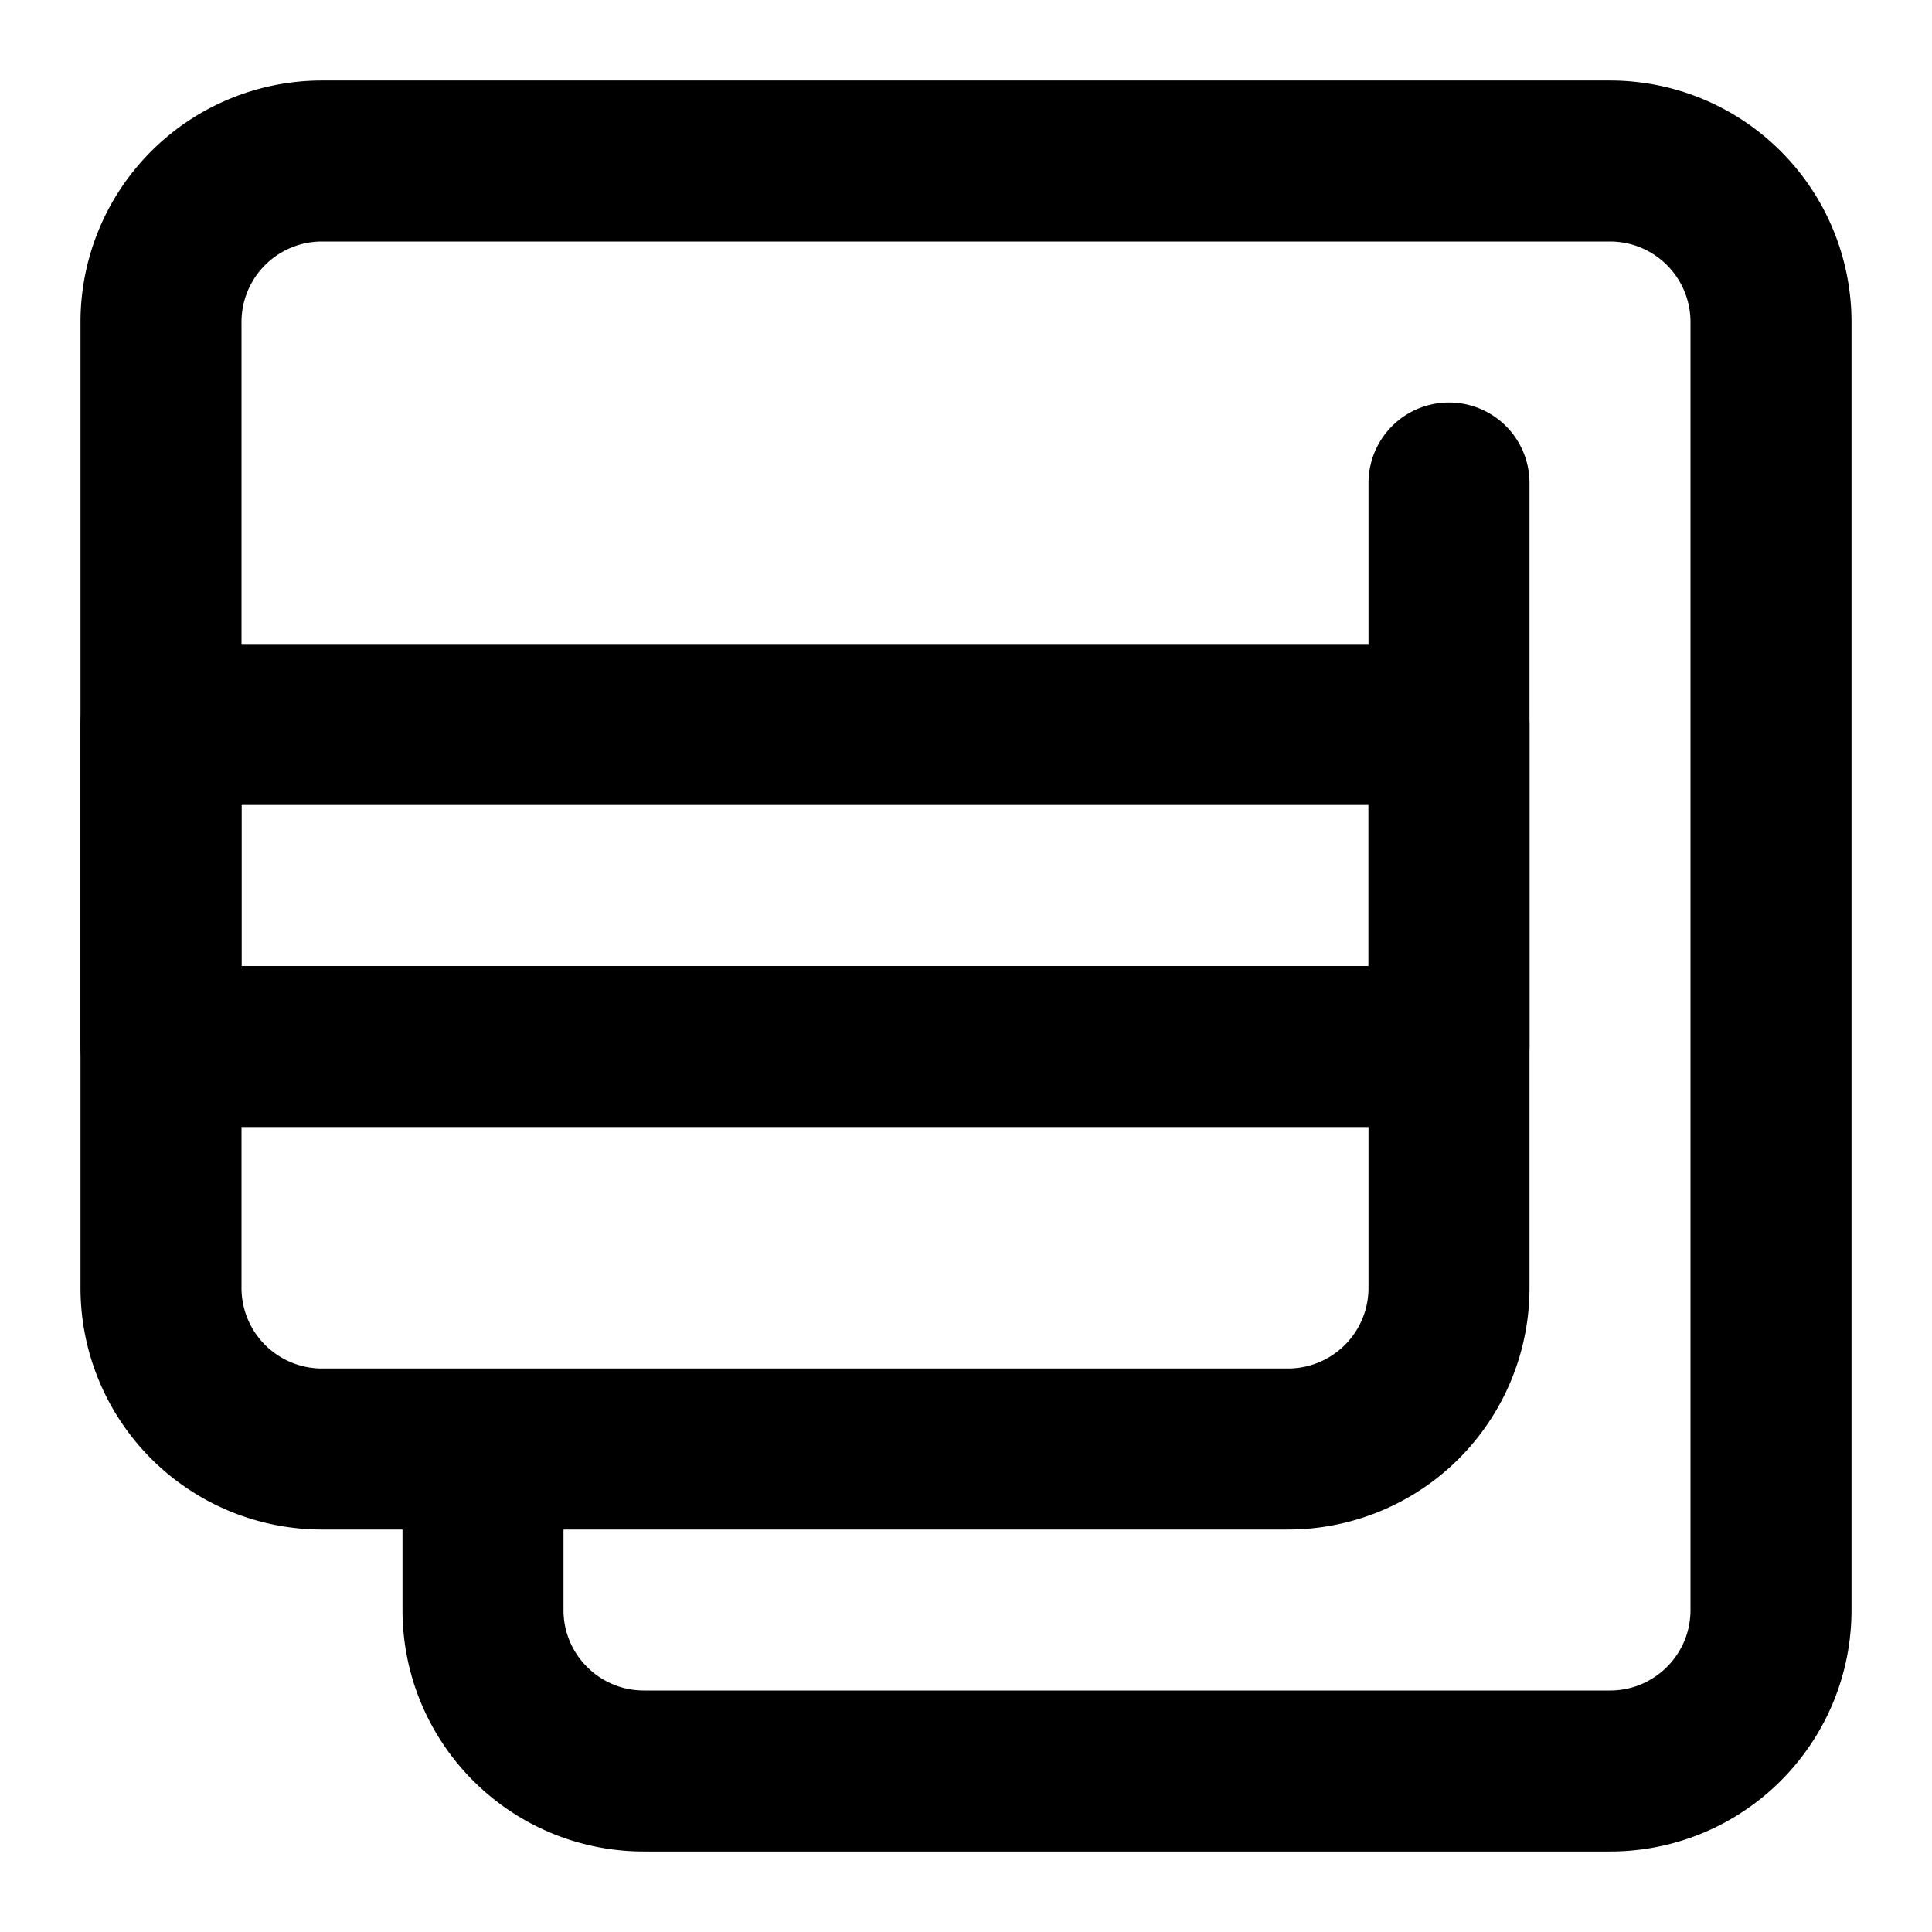 <svg xmlns="http://www.w3.org/2000/svg" width="32" height="32" viewBox="0 0 48 48"><g fill="none" stroke="#000000" stroke-linecap="round" stroke-linejoin="round" stroke-miterlimit="2" stroke-width="4"><path d="M36 18H4v8h32z"/><path d="M36 12v20a4 4 0 0 1-4 4H12m0 0H8a4 4 0 0 1-4-4V8a4 4 0 0 1 4-4h32a4 4 0 0 1 4 4v32c0 2.21-1.79 4-4 4H16c-2.21 0-4-1.79-4-4z"/></g></svg>